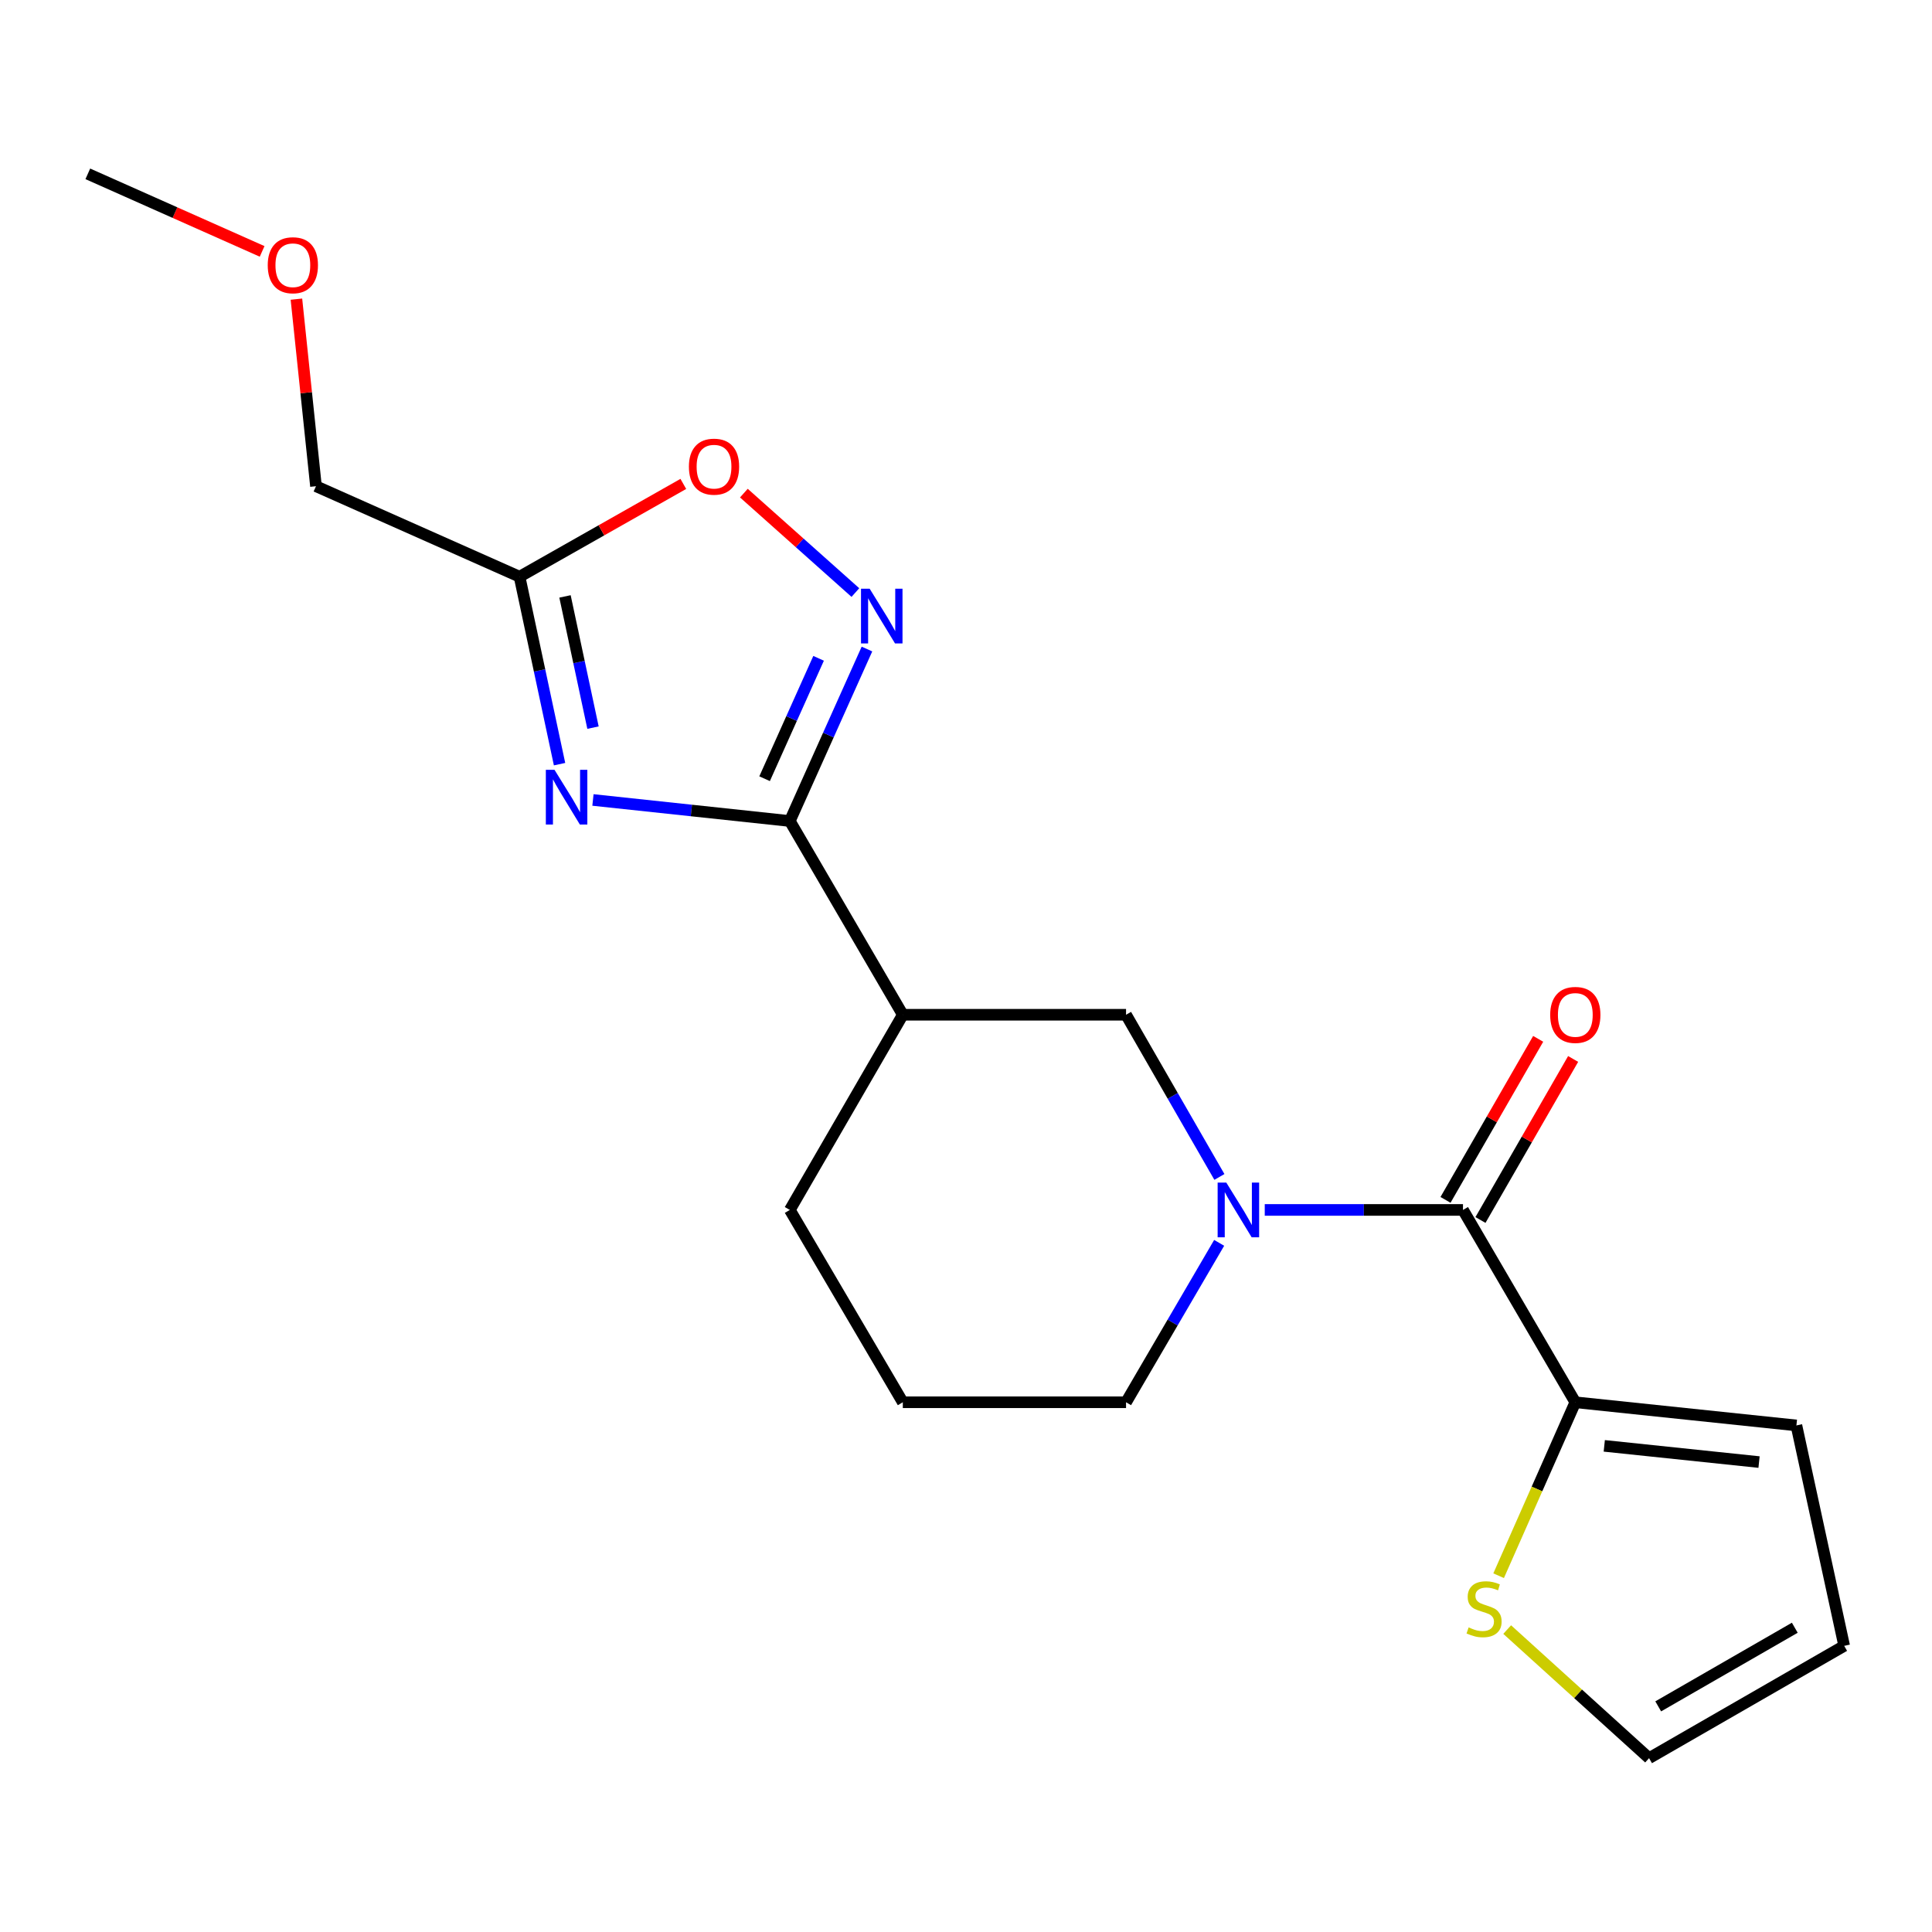 <?xml version='1.0' encoding='iso-8859-1'?>
<svg version='1.1' baseProfile='full'
              xmlns='http://www.w3.org/2000/svg'
                      xmlns:rdkit='http://www.rdkit.org/xml'
                      xmlns:xlink='http://www.w3.org/1999/xlink'
                  xml:space='preserve'
width='1000px' height='1000px' viewBox='0 0 1000 1000'>
<!-- END OF HEADER -->
<rect style='opacity:1.0;fill:#FFFFFF;stroke:none' width='1000' height='1000' x='0' y='0'> </rect>
<path class='bond-0' d='M 306.911,414.061 L 357.861,419.507' style='fill:none;fill-rule:evenodd;stroke:#0000FF;stroke-width:6px;stroke-linecap:butt;stroke-linejoin:miter;stroke-opacity:1' />
<path class='bond-0' d='M 357.861,419.507 L 408.81,424.954' style='fill:none;fill-rule:evenodd;stroke:#000000;stroke-width:6px;stroke-linecap:butt;stroke-linejoin:miter;stroke-opacity:1' />
<path class='bond-4' d='M 289.623,395.526 L 279.273,347.017' style='fill:none;fill-rule:evenodd;stroke:#0000FF;stroke-width:6px;stroke-linecap:butt;stroke-linejoin:miter;stroke-opacity:1' />
<path class='bond-4' d='M 279.273,347.017 L 268.923,298.508' style='fill:none;fill-rule:evenodd;stroke:#000000;stroke-width:6px;stroke-linecap:butt;stroke-linejoin:miter;stroke-opacity:1' />
<path class='bond-4' d='M 306.934,376.618 L 299.689,342.661' style='fill:none;fill-rule:evenodd;stroke:#0000FF;stroke-width:6px;stroke-linecap:butt;stroke-linejoin:miter;stroke-opacity:1' />
<path class='bond-4' d='M 299.689,342.661 L 292.444,308.705' style='fill:none;fill-rule:evenodd;stroke:#000000;stroke-width:6px;stroke-linecap:butt;stroke-linejoin:miter;stroke-opacity:1' />
<path class='bond-2' d='M 408.81,424.954 L 428.774,380.447' style='fill:none;fill-rule:evenodd;stroke:#000000;stroke-width:6px;stroke-linecap:butt;stroke-linejoin:miter;stroke-opacity:1' />
<path class='bond-2' d='M 428.774,380.447 L 448.739,335.94' style='fill:none;fill-rule:evenodd;stroke:#0000FF;stroke-width:6px;stroke-linecap:butt;stroke-linejoin:miter;stroke-opacity:1' />
<path class='bond-2' d='M 395.753,403.058 L 409.728,371.903' style='fill:none;fill-rule:evenodd;stroke:#000000;stroke-width:6px;stroke-linecap:butt;stroke-linejoin:miter;stroke-opacity:1' />
<path class='bond-2' d='M 409.728,371.903 L 423.703,340.748' style='fill:none;fill-rule:evenodd;stroke:#0000FF;stroke-width:6px;stroke-linecap:butt;stroke-linejoin:miter;stroke-opacity:1' />
<path class='bond-5' d='M 408.81,424.954 L 467.296,525.236' style='fill:none;fill-rule:evenodd;stroke:#000000;stroke-width:6px;stroke-linecap:butt;stroke-linejoin:miter;stroke-opacity:1' />
<path class='bond-1' d='M 631.161,609.186 L 607,567.211' style='fill:none;fill-rule:evenodd;stroke:#0000FF;stroke-width:6px;stroke-linecap:butt;stroke-linejoin:miter;stroke-opacity:1' />
<path class='bond-1' d='M 607,567.211 L 582.84,525.236' style='fill:none;fill-rule:evenodd;stroke:#000000;stroke-width:6px;stroke-linecap:butt;stroke-linejoin:miter;stroke-opacity:1' />
<path class='bond-3' d='M 654.635,626.26 L 705.938,626.26' style='fill:none;fill-rule:evenodd;stroke:#0000FF;stroke-width:6px;stroke-linecap:butt;stroke-linejoin:miter;stroke-opacity:1' />
<path class='bond-3' d='M 705.938,626.26 L 757.24,626.26' style='fill:none;fill-rule:evenodd;stroke:#000000;stroke-width:6px;stroke-linecap:butt;stroke-linejoin:miter;stroke-opacity:1' />
<path class='bond-21' d='M 631.034,643.302 L 606.937,684.557' style='fill:none;fill-rule:evenodd;stroke:#0000FF;stroke-width:6px;stroke-linecap:butt;stroke-linejoin:miter;stroke-opacity:1' />
<path class='bond-21' d='M 606.937,684.557 L 582.84,725.811' style='fill:none;fill-rule:evenodd;stroke:#000000;stroke-width:6px;stroke-linecap:butt;stroke-linejoin:miter;stroke-opacity:1' />
<path class='bond-20' d='M 442.746,306.704 L 413.887,280.971' style='fill:none;fill-rule:evenodd;stroke:#0000FF;stroke-width:6px;stroke-linecap:butt;stroke-linejoin:miter;stroke-opacity:1' />
<path class='bond-20' d='M 413.887,280.971 L 385.027,255.238' style='fill:none;fill-rule:evenodd;stroke:#FF0000;stroke-width:6px;stroke-linecap:butt;stroke-linejoin:miter;stroke-opacity:1' />
<path class='bond-6' d='M 757.24,626.26 L 815.378,725.811' style='fill:none;fill-rule:evenodd;stroke:#000000;stroke-width:6px;stroke-linecap:butt;stroke-linejoin:miter;stroke-opacity:1' />
<path class='bond-10' d='M 766.287,631.466 L 790.27,589.791' style='fill:none;fill-rule:evenodd;stroke:#000000;stroke-width:6px;stroke-linecap:butt;stroke-linejoin:miter;stroke-opacity:1' />
<path class='bond-10' d='M 790.27,589.791 L 814.253,548.116' style='fill:none;fill-rule:evenodd;stroke:#FF0000;stroke-width:6px;stroke-linecap:butt;stroke-linejoin:miter;stroke-opacity:1' />
<path class='bond-10' d='M 748.194,621.054 L 772.177,579.379' style='fill:none;fill-rule:evenodd;stroke:#000000;stroke-width:6px;stroke-linecap:butt;stroke-linejoin:miter;stroke-opacity:1' />
<path class='bond-10' d='M 772.177,579.379 L 796.16,537.704' style='fill:none;fill-rule:evenodd;stroke:#FF0000;stroke-width:6px;stroke-linecap:butt;stroke-linejoin:miter;stroke-opacity:1' />
<path class='bond-7' d='M 268.923,298.508 L 311.304,274.488' style='fill:none;fill-rule:evenodd;stroke:#000000;stroke-width:6px;stroke-linecap:butt;stroke-linejoin:miter;stroke-opacity:1' />
<path class='bond-7' d='M 311.304,274.488 L 353.684,250.468' style='fill:none;fill-rule:evenodd;stroke:#FF0000;stroke-width:6px;stroke-linecap:butt;stroke-linejoin:miter;stroke-opacity:1' />
<path class='bond-16' d='M 268.923,298.508 L 163.55,251.667' style='fill:none;fill-rule:evenodd;stroke:#000000;stroke-width:6px;stroke-linecap:butt;stroke-linejoin:miter;stroke-opacity:1' />
<path class='bond-8' d='M 467.296,525.236 L 582.84,525.236' style='fill:none;fill-rule:evenodd;stroke:#000000;stroke-width:6px;stroke-linecap:butt;stroke-linejoin:miter;stroke-opacity:1' />
<path class='bond-15' d='M 467.296,525.236 L 408.81,626.26' style='fill:none;fill-rule:evenodd;stroke:#000000;stroke-width:6px;stroke-linecap:butt;stroke-linejoin:miter;stroke-opacity:1' />
<path class='bond-9' d='M 815.378,725.811 L 795.532,770.697' style='fill:none;fill-rule:evenodd;stroke:#000000;stroke-width:6px;stroke-linecap:butt;stroke-linejoin:miter;stroke-opacity:1' />
<path class='bond-9' d='M 795.532,770.697 L 775.687,815.583' style='fill:none;fill-rule:evenodd;stroke:#CCCC00;stroke-width:6px;stroke-linecap:butt;stroke-linejoin:miter;stroke-opacity:1' />
<path class='bond-11' d='M 815.378,725.811 L 929.82,737.803' style='fill:none;fill-rule:evenodd;stroke:#000000;stroke-width:6px;stroke-linecap:butt;stroke-linejoin:miter;stroke-opacity:1' />
<path class='bond-11' d='M 830.368,748.372 L 910.478,756.766' style='fill:none;fill-rule:evenodd;stroke:#000000;stroke-width:6px;stroke-linecap:butt;stroke-linejoin:miter;stroke-opacity:1' />
<path class='bond-12' d='M 780.115,843.463 L 816.835,876.743' style='fill:none;fill-rule:evenodd;stroke:#CCCC00;stroke-width:6px;stroke-linecap:butt;stroke-linejoin:miter;stroke-opacity:1' />
<path class='bond-12' d='M 816.835,876.743 L 853.556,910.023' style='fill:none;fill-rule:evenodd;stroke:#000000;stroke-width:6px;stroke-linecap:butt;stroke-linejoin:miter;stroke-opacity:1' />
<path class='bond-13' d='M 929.82,737.803 L 954.545,851.886' style='fill:none;fill-rule:evenodd;stroke:#000000;stroke-width:6px;stroke-linecap:butt;stroke-linejoin:miter;stroke-opacity:1' />
<path class='bond-22' d='M 853.556,910.023 L 954.545,851.886' style='fill:none;fill-rule:evenodd;stroke:#000000;stroke-width:6px;stroke-linecap:butt;stroke-linejoin:miter;stroke-opacity:1' />
<path class='bond-22' d='M 858.29,883.211 L 928.982,842.515' style='fill:none;fill-rule:evenodd;stroke:#000000;stroke-width:6px;stroke-linecap:butt;stroke-linejoin:miter;stroke-opacity:1' />
<path class='bond-14' d='M 582.84,725.811 L 467.296,725.811' style='fill:none;fill-rule:evenodd;stroke:#000000;stroke-width:6px;stroke-linecap:butt;stroke-linejoin:miter;stroke-opacity:1' />
<path class='bond-17' d='M 408.81,626.26 L 467.296,725.811' style='fill:none;fill-rule:evenodd;stroke:#000000;stroke-width:6px;stroke-linecap:butt;stroke-linejoin:miter;stroke-opacity:1' />
<path class='bond-18' d='M 163.55,251.667 L 158.488,203.252' style='fill:none;fill-rule:evenodd;stroke:#000000;stroke-width:6px;stroke-linecap:butt;stroke-linejoin:miter;stroke-opacity:1' />
<path class='bond-18' d='M 158.488,203.252 L 153.426,154.838' style='fill:none;fill-rule:evenodd;stroke:#FF0000;stroke-width:6px;stroke-linecap:butt;stroke-linejoin:miter;stroke-opacity:1' />
<path class='bond-19' d='M 135.678,130.124 L 90.566,110.05' style='fill:none;fill-rule:evenodd;stroke:#FF0000;stroke-width:6px;stroke-linecap:butt;stroke-linejoin:miter;stroke-opacity:1' />
<path class='bond-19' d='M 90.566,110.05 L 45.455,89.977' style='fill:none;fill-rule:evenodd;stroke:#000000;stroke-width:6px;stroke-linecap:butt;stroke-linejoin:miter;stroke-opacity:1' />
<path  class='atom-0' d='M 287.006 398.443
L 296.286 413.443
Q 297.206 414.923, 298.686 417.603
Q 300.166 420.283, 300.246 420.443
L 300.246 398.443
L 304.006 398.443
L 304.006 426.763
L 300.126 426.763
L 290.166 410.363
Q 289.006 408.443, 287.766 406.243
Q 286.566 404.043, 286.206 403.363
L 286.206 426.763
L 282.526 426.763
L 282.526 398.443
L 287.006 398.443
' fill='#0000FF'/>
<path  class='atom-2' d='M 634.729 612.1
L 644.009 627.1
Q 644.929 628.58, 646.409 631.26
Q 647.889 633.94, 647.969 634.1
L 647.969 612.1
L 651.729 612.1
L 651.729 640.42
L 647.849 640.42
L 637.889 624.02
Q 636.729 622.1, 635.489 619.9
Q 634.289 617.7, 633.929 617.02
L 633.929 640.42
L 630.249 640.42
L 630.249 612.1
L 634.729 612.1
' fill='#0000FF'/>
<path  class='atom-3' d='M 450.134 304.713
L 459.414 319.713
Q 460.334 321.193, 461.814 323.873
Q 463.294 326.553, 463.374 326.713
L 463.374 304.713
L 467.134 304.713
L 467.134 333.033
L 463.254 333.033
L 453.294 316.633
Q 452.134 314.713, 450.894 312.513
Q 449.694 310.313, 449.334 309.633
L 449.334 333.033
L 445.654 333.033
L 445.654 304.713
L 450.134 304.713
' fill='#0000FF'/>
<path  class='atom-8' d='M 356.577 241.541
Q 356.577 234.741, 359.937 230.941
Q 363.297 227.141, 369.577 227.141
Q 375.857 227.141, 379.217 230.941
Q 382.577 234.741, 382.577 241.541
Q 382.577 248.421, 379.177 252.341
Q 375.777 256.221, 369.577 256.221
Q 363.337 256.221, 359.937 252.341
Q 356.577 248.461, 356.577 241.541
M 369.577 253.021
Q 373.897 253.021, 376.217 250.141
Q 378.577 247.221, 378.577 241.541
Q 378.577 235.981, 376.217 233.181
Q 373.897 230.341, 369.577 230.341
Q 365.257 230.341, 362.897 233.141
Q 360.577 235.941, 360.577 241.541
Q 360.577 247.261, 362.897 250.141
Q 365.257 253.021, 369.577 253.021
' fill='#FF0000'/>
<path  class='atom-10' d='M 760.153 842.343
Q 760.473 842.463, 761.793 843.023
Q 763.113 843.583, 764.553 843.943
Q 766.033 844.263, 767.473 844.263
Q 770.153 844.263, 771.713 842.983
Q 773.273 841.663, 773.273 839.383
Q 773.273 837.823, 772.473 836.863
Q 771.713 835.903, 770.513 835.383
Q 769.313 834.863, 767.313 834.263
Q 764.793 833.503, 763.273 832.783
Q 761.793 832.063, 760.713 830.543
Q 759.673 829.023, 759.673 826.463
Q 759.673 822.903, 762.073 820.703
Q 764.513 818.503, 769.313 818.503
Q 772.593 818.503, 776.313 820.063
L 775.393 823.143
Q 771.993 821.743, 769.433 821.743
Q 766.673 821.743, 765.153 822.903
Q 763.633 824.023, 763.673 825.983
Q 763.673 827.503, 764.433 828.423
Q 765.233 829.343, 766.353 829.863
Q 767.513 830.383, 769.433 830.983
Q 771.993 831.783, 773.513 832.583
Q 775.033 833.383, 776.113 835.023
Q 777.233 836.623, 777.233 839.383
Q 777.233 843.303, 774.593 845.423
Q 771.993 847.503, 767.633 847.503
Q 765.113 847.503, 763.193 846.943
Q 761.313 846.423, 759.073 845.503
L 760.153 842.343
' fill='#CCCC00'/>
<path  class='atom-11' d='M 802.378 525.316
Q 802.378 518.516, 805.738 514.716
Q 809.098 510.916, 815.378 510.916
Q 821.658 510.916, 825.018 514.716
Q 828.378 518.516, 828.378 525.316
Q 828.378 532.196, 824.978 536.116
Q 821.578 539.996, 815.378 539.996
Q 809.138 539.996, 805.738 536.116
Q 802.378 532.236, 802.378 525.316
M 815.378 536.796
Q 819.698 536.796, 822.018 533.916
Q 824.378 530.996, 824.378 525.316
Q 824.378 519.756, 822.018 516.956
Q 819.698 514.116, 815.378 514.116
Q 811.058 514.116, 808.698 516.916
Q 806.378 519.716, 806.378 525.316
Q 806.378 531.036, 808.698 533.916
Q 811.058 536.796, 815.378 536.796
' fill='#FF0000'/>
<path  class='atom-19' d='M 138.582 137.281
Q 138.582 130.481, 141.942 126.681
Q 145.302 122.881, 151.582 122.881
Q 157.862 122.881, 161.222 126.681
Q 164.582 130.481, 164.582 137.281
Q 164.582 144.161, 161.182 148.081
Q 157.782 151.961, 151.582 151.961
Q 145.342 151.961, 141.942 148.081
Q 138.582 144.201, 138.582 137.281
M 151.582 148.761
Q 155.902 148.761, 158.222 145.881
Q 160.582 142.961, 160.582 137.281
Q 160.582 131.721, 158.222 128.921
Q 155.902 126.081, 151.582 126.081
Q 147.262 126.081, 144.902 128.881
Q 142.582 131.681, 142.582 137.281
Q 142.582 143.001, 144.902 145.881
Q 147.262 148.761, 151.582 148.761
' fill='#FF0000'/>
</svg>
